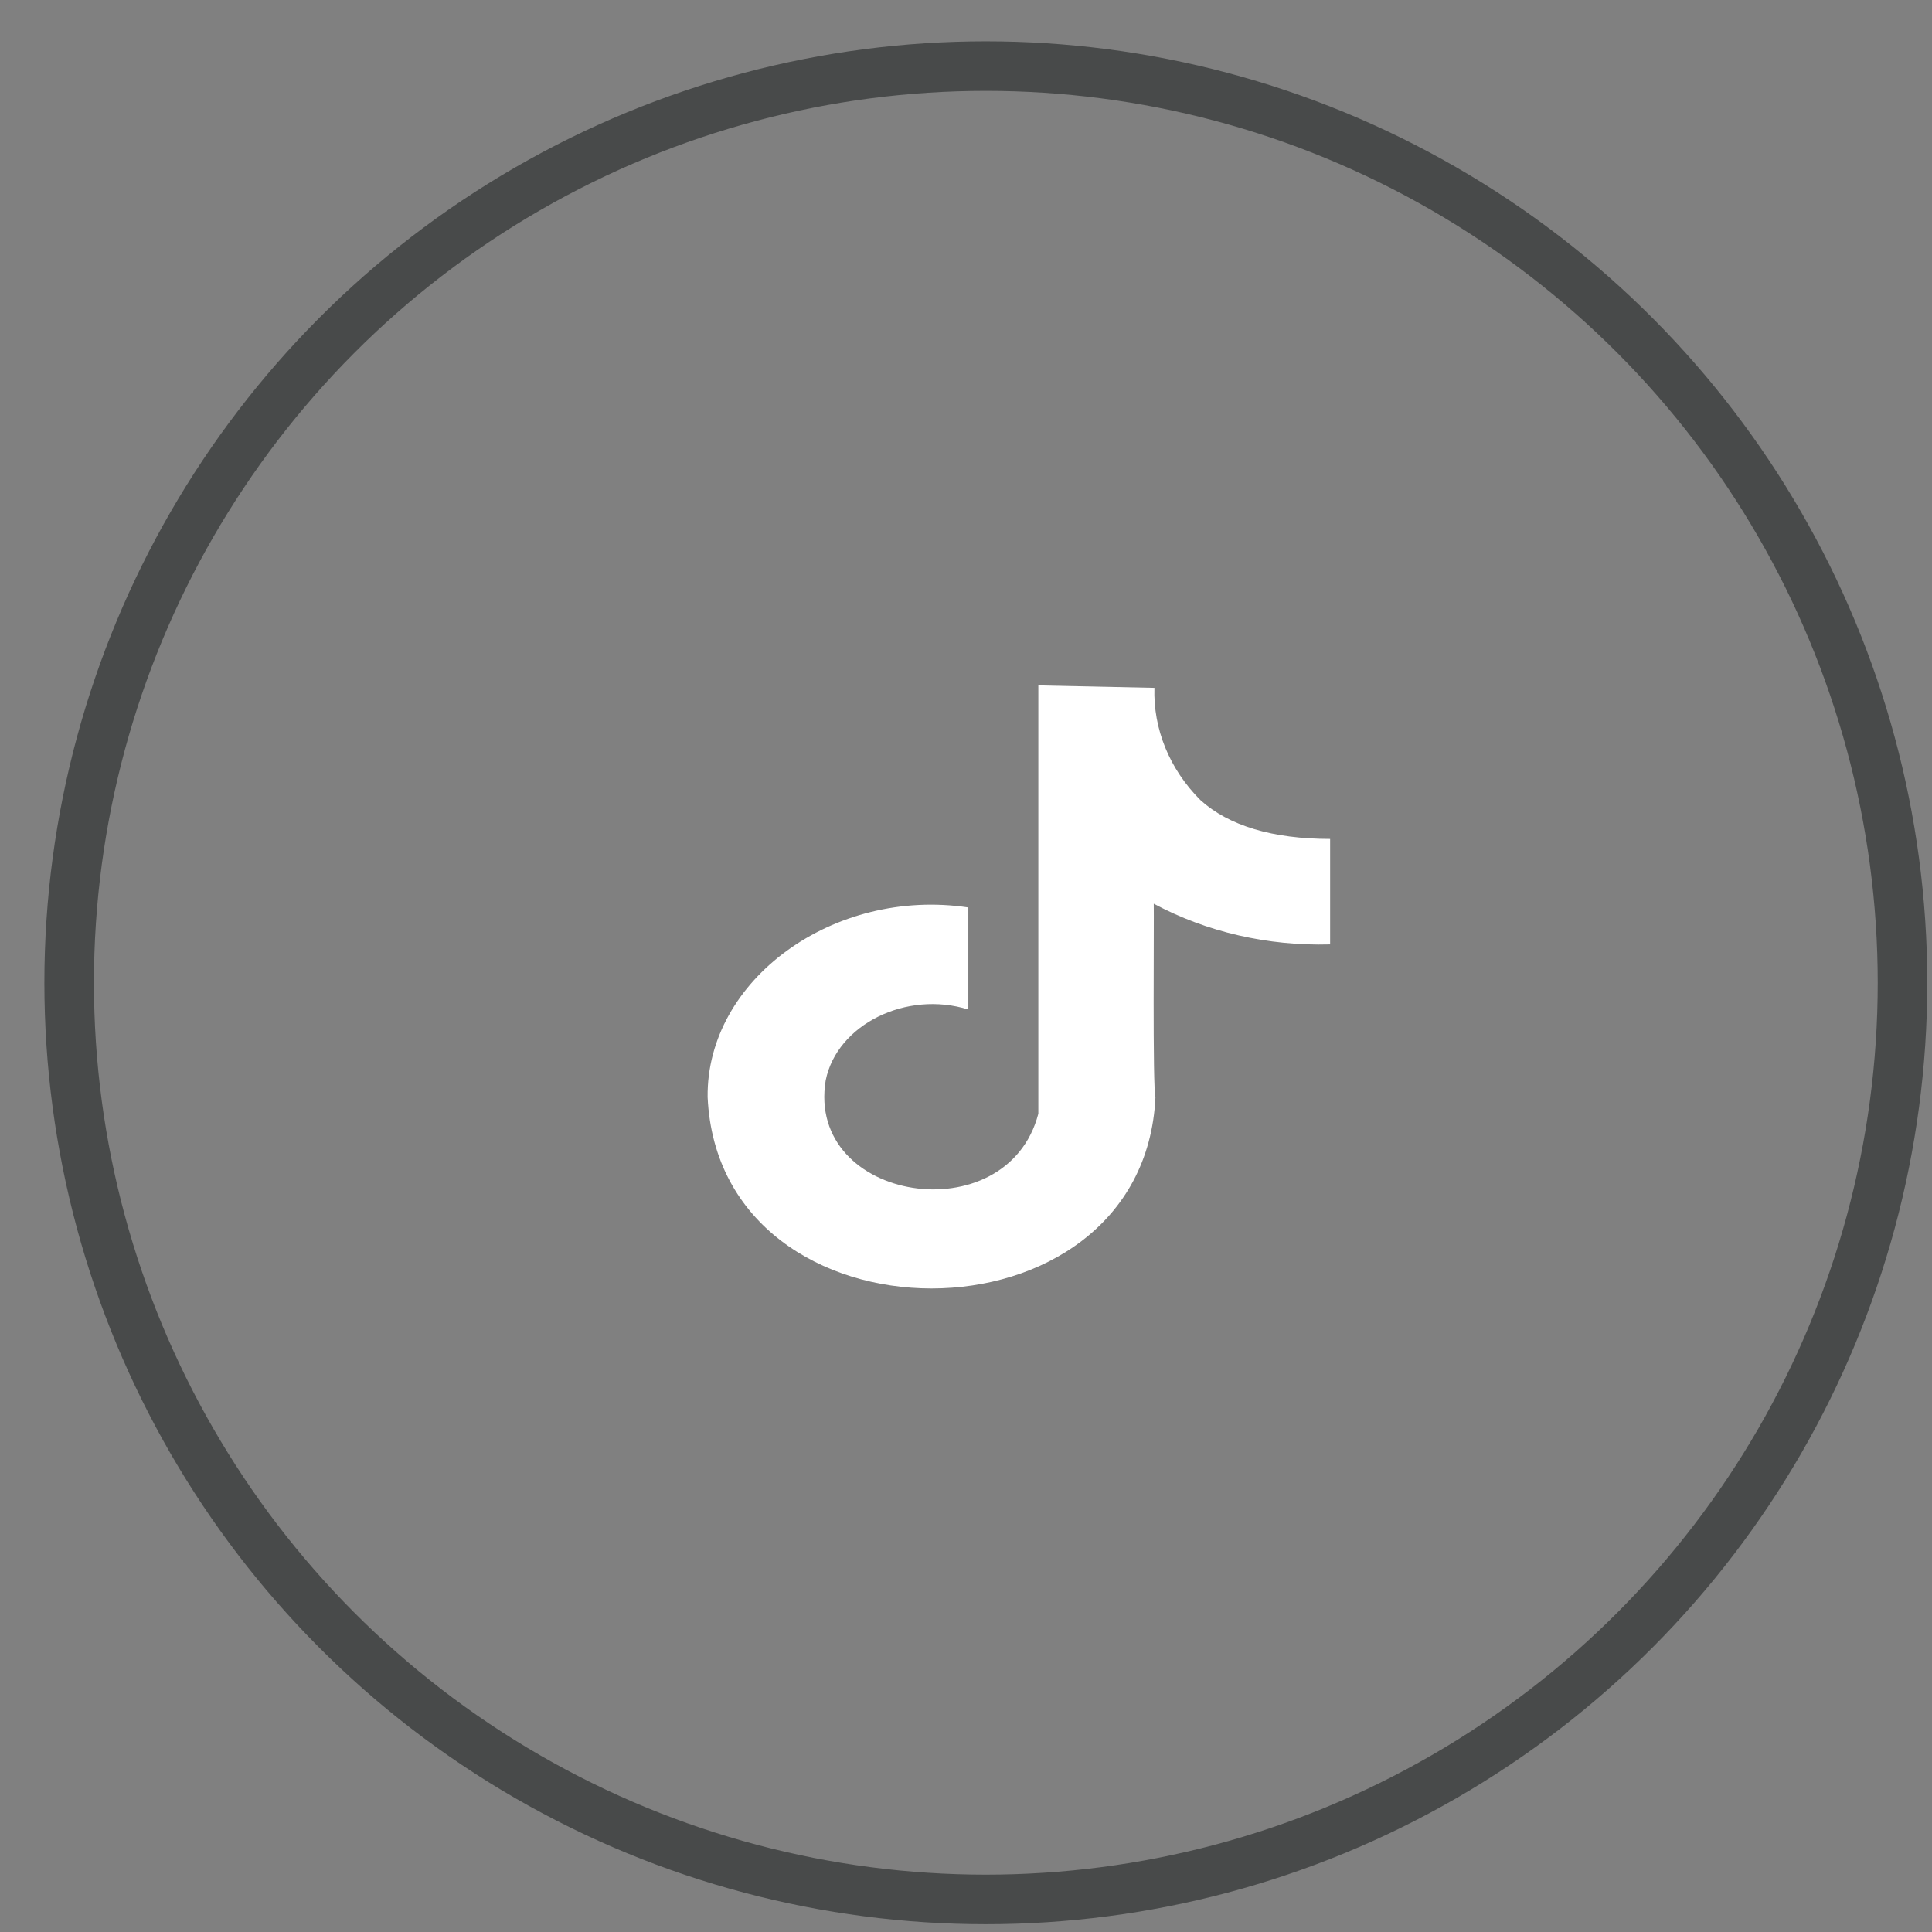 <svg xmlns="http://www.w3.org/2000/svg" width="34" height="34" viewBox="0 0 34 34" fill="none"><rect x="0" y="0" width="34" height="34" fill="#808080" stroke="none"/><circle cx="17.349" cy="17.295" r="16.132" stroke="#484A4A" stroke-width="0.872"></circle><path d="M21.126 14.081C20.579 13.534 20.293 12.826 20.316 12.105L18.273 12.062C18.273 12.062 18.273 12.138 18.273 12.239V19.599C17.723 21.712 14.177 21.16 14.531 19.011C14.73 18.029 15.953 17.425 17.041 17.766V15.97C14.673 15.614 12.43 17.239 12.453 19.308C12.66 23.797 20.127 23.797 20.334 19.308C20.282 19.148 20.311 16.157 20.304 15.904C21.233 16.402 22.313 16.651 23.408 16.62V14.764C22.396 14.764 21.624 14.532 21.126 14.081Z" fill="white"></path></svg>